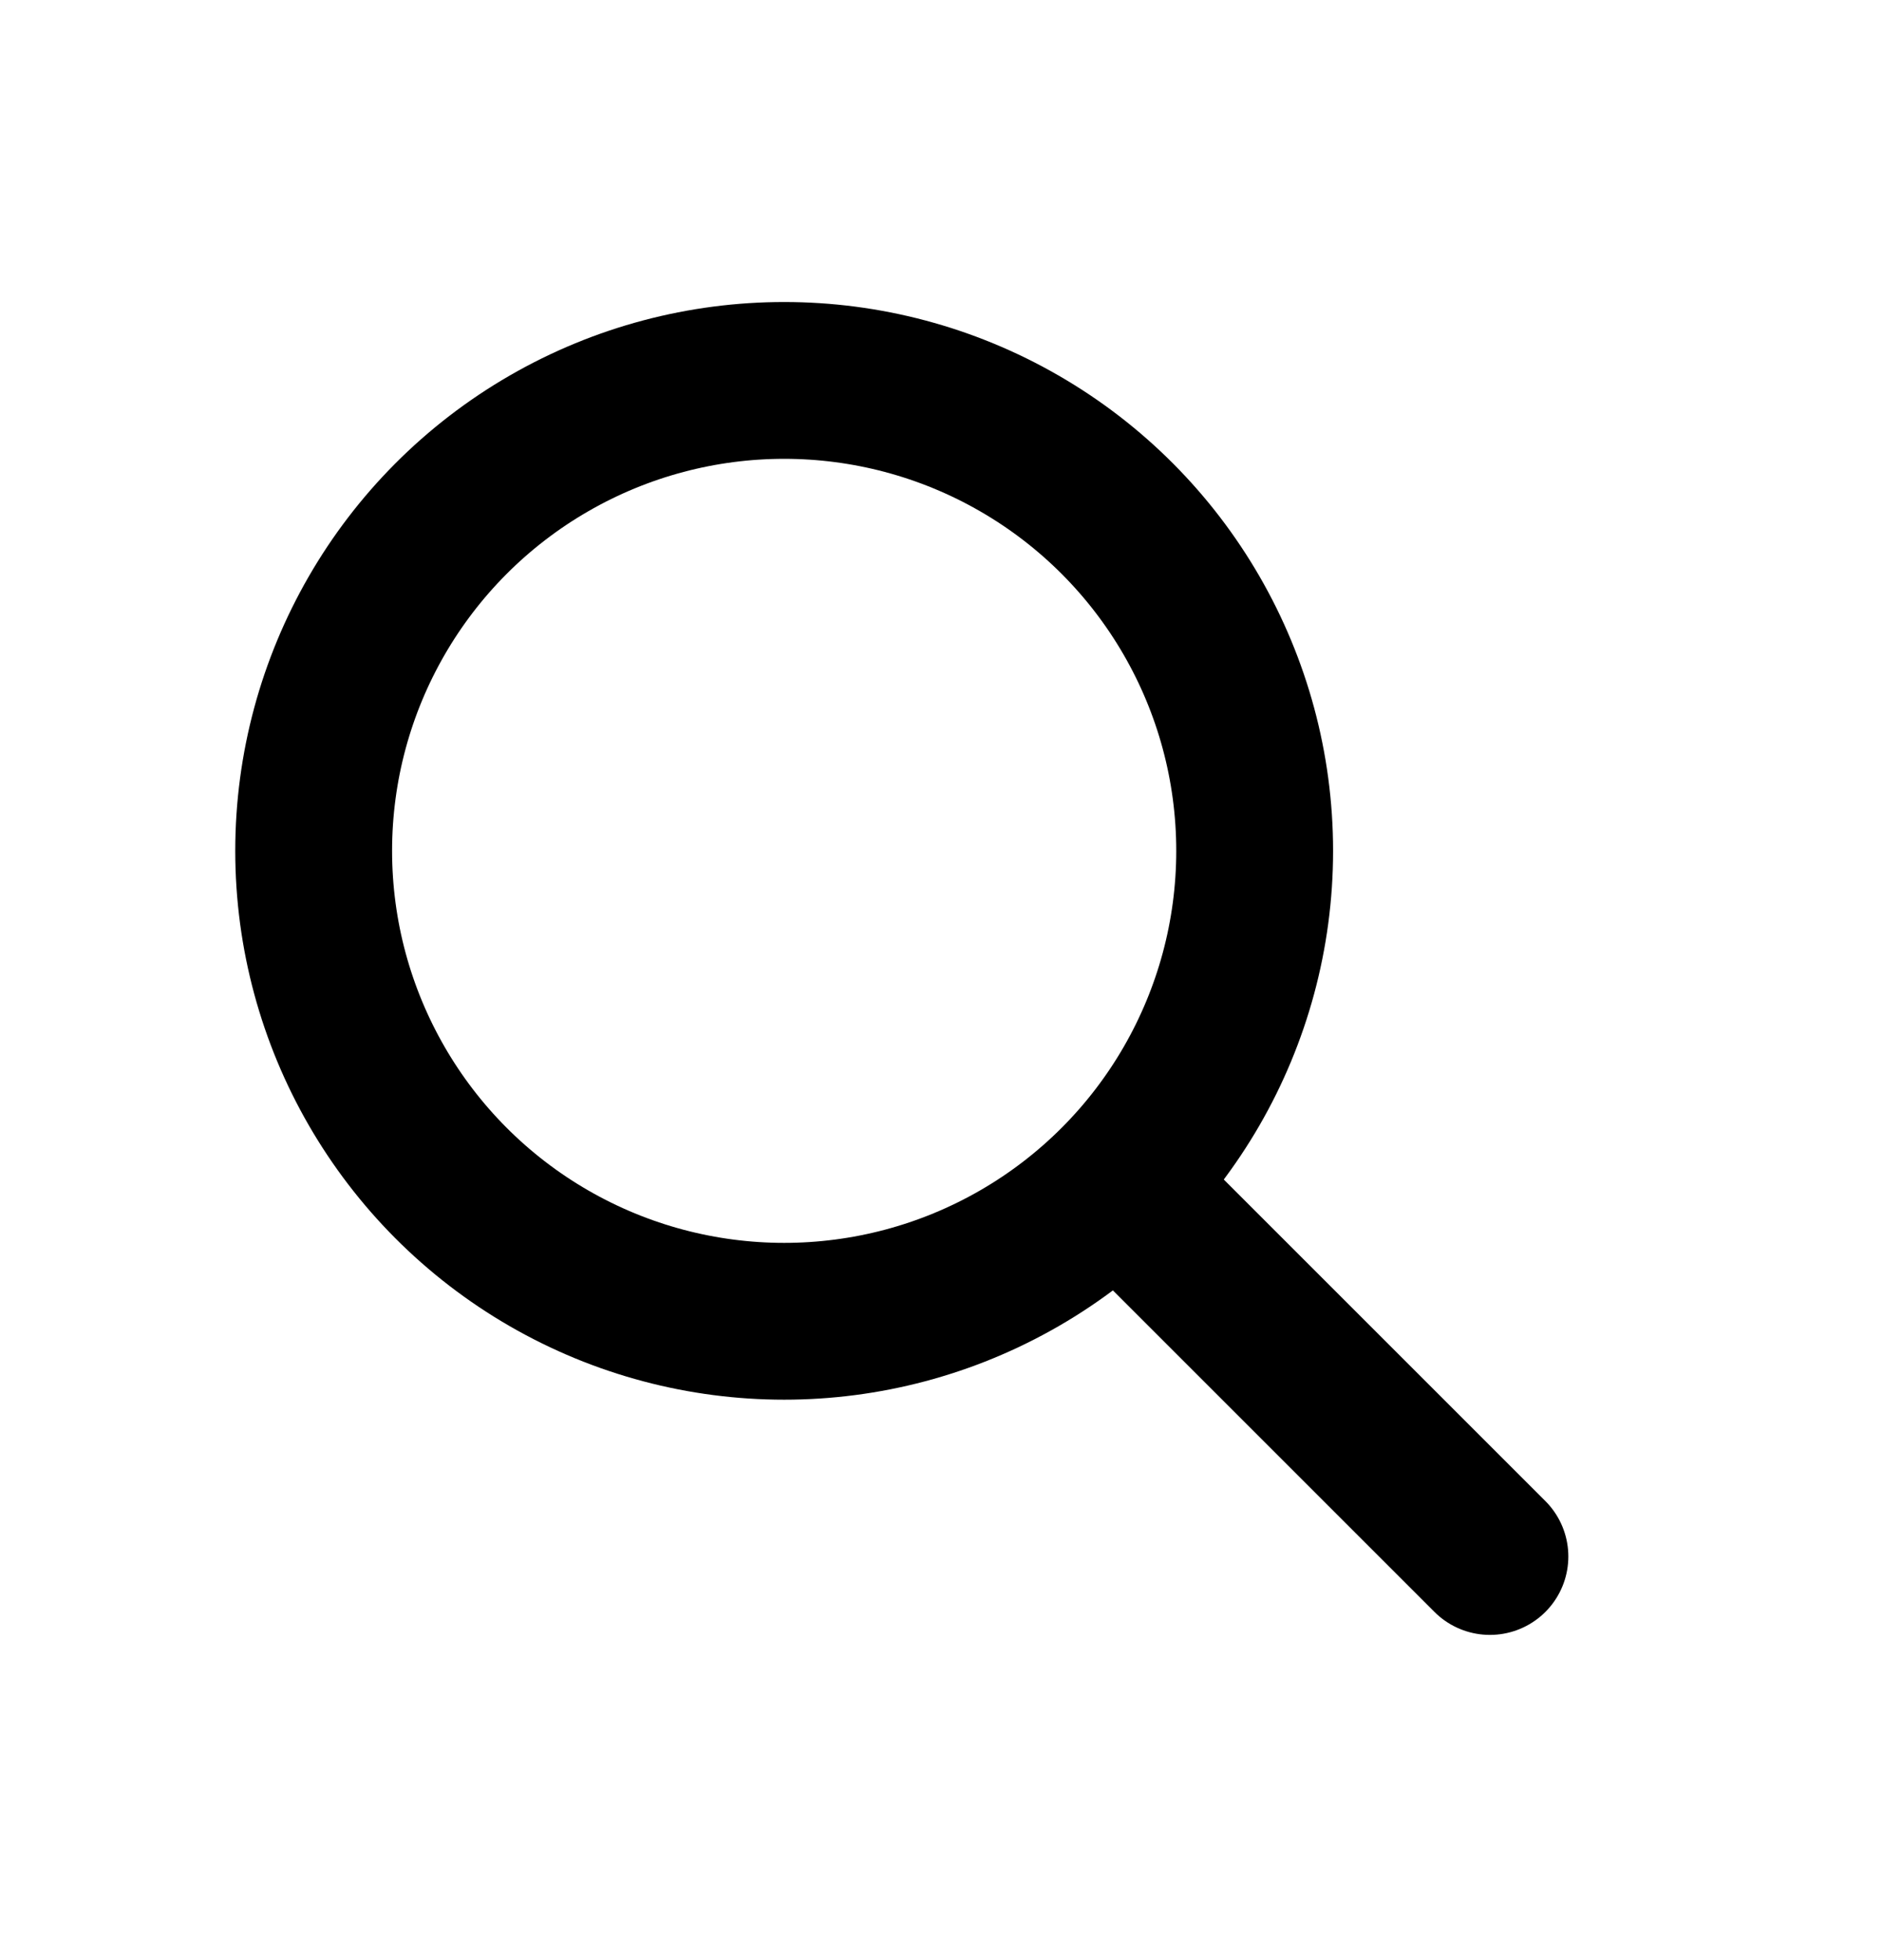 <svg width="24" height="25" viewBox="0 0 24 25" fill="none" xmlns="http://www.w3.org/2000/svg">
<circle cx="10" cy="10.852" r="6" stroke="black" stroke-width="2" stroke-linecap="round" stroke-linejoin="round"/>
<path d="M14.5 15.352L19 19.852" stroke="black" stroke-width="2" stroke-linecap="round" stroke-linejoin="round"/>
</svg>
